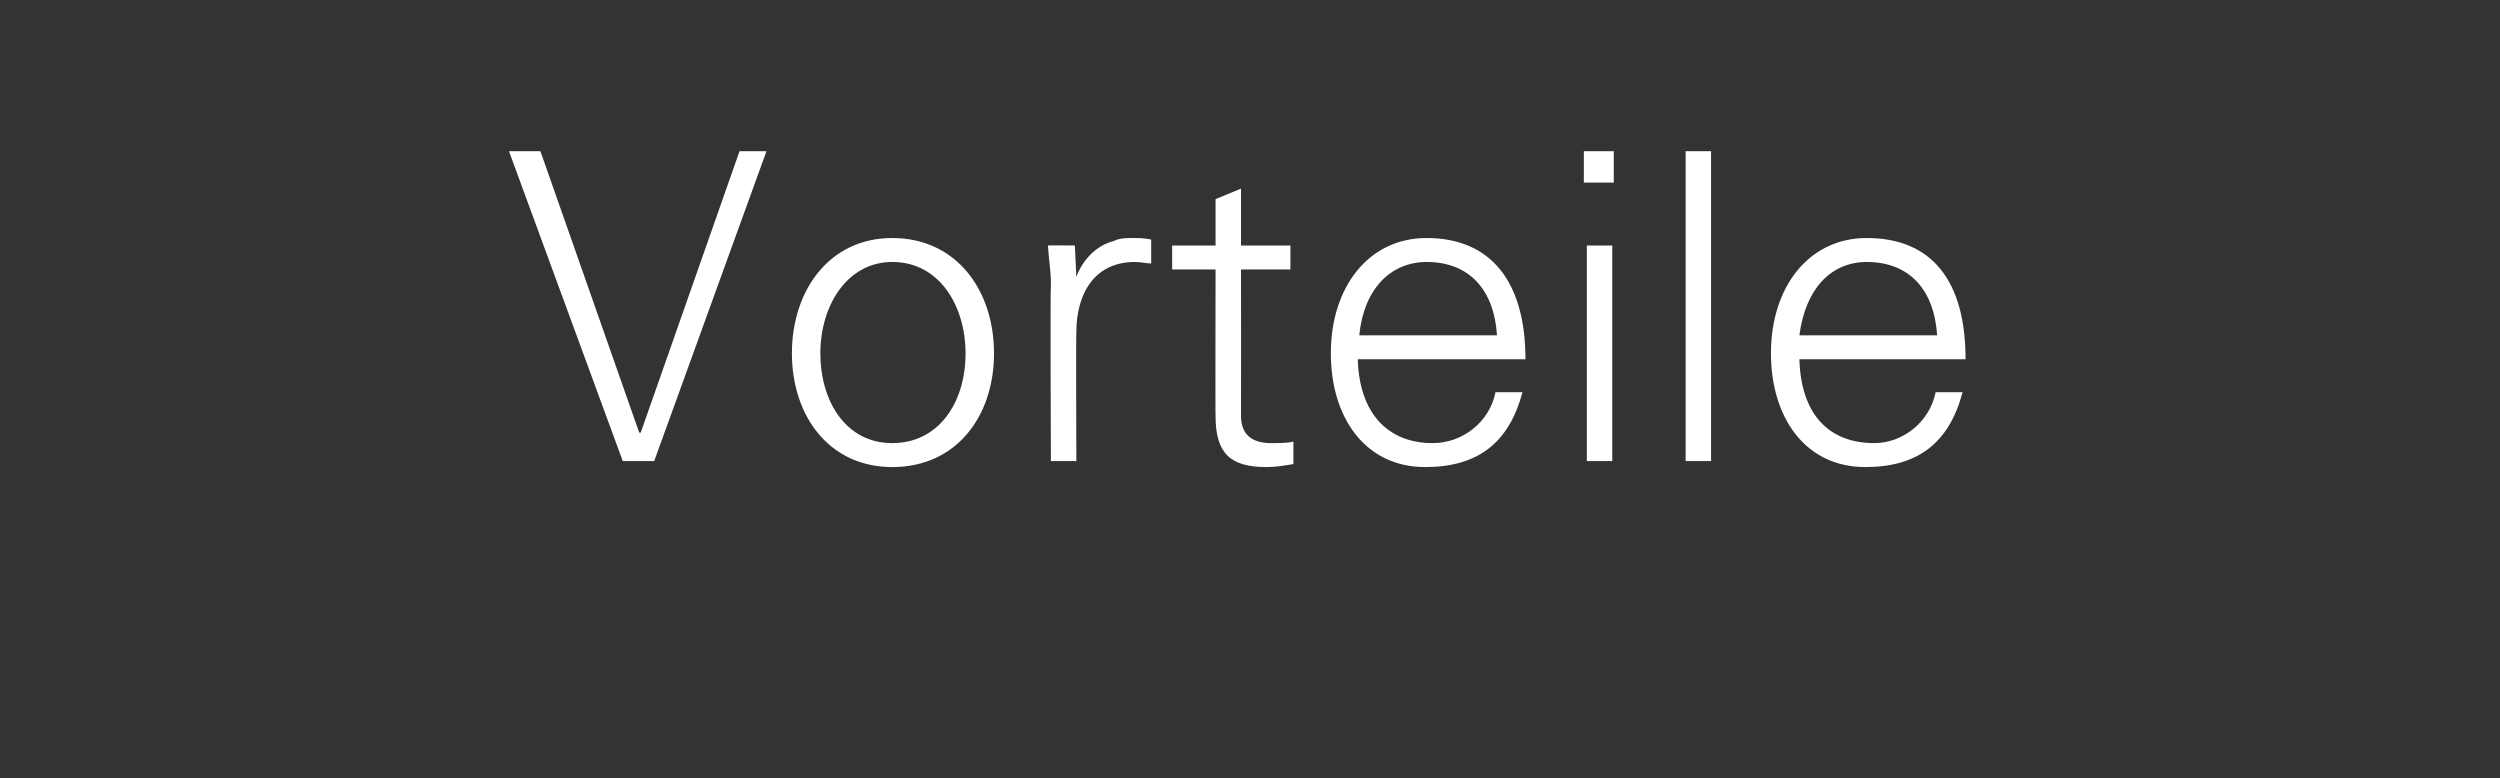 <?xml version="1.0" standalone="no"?><!DOCTYPE svg PUBLIC "-//W3C//DTD SVG 1.1//EN" "http://www.w3.org/Graphics/SVG/1.1/DTD/svg11.dtd"><svg xmlns="http://www.w3.org/2000/svg" version="1.1" width="167px" height="52px" viewBox="0 -10 167 52" style="top:-10px"><rect x="0" y="-10" width="167" height="52" fill="#333333" stroke="none"/>  <desc>Vorteile</desc>  <defs/>  <g id="Polygon378551">    <path d="M 36.1 0.1 L 42.7 18.9 L 42.8 18.9 L 49.4 0.1 L 51.2 0.1 L 43.7 20.8 L 41.6 20.8 L 34 0.1 L 36.1 0.1 Z M 66.4 13.6 C 66.4 17.8 63.9 21.2 59.6 21.2 C 55.4 21.2 52.9 17.8 52.9 13.6 C 52.9 9.4 55.4 5.9 59.6 5.9 C 63.9 5.9 66.4 9.4 66.4 13.6 Z M 59.6 19.6 C 62.7 19.6 64.5 16.9 64.5 13.6 C 64.5 10.5 62.8 7.5 59.6 7.5 C 56.6 7.5 54.8 10.4 54.8 13.6 C 54.8 16.8 56.5 19.6 59.6 19.6 Z M 76.9 6 C 76.9 6 76.9 7.6 76.9 7.6 C 76.6 7.6 76.2 7.5 75.8 7.5 C 73.2 7.5 71.9 9.5 71.9 12.2 C 71.87 12.18 71.9 20.8 71.9 20.8 L 70.2 20.8 C 70.2 20.8 70.15 9.11 70.2 9.1 C 70.2 8 70.1 7.8 70 6.4 C 70.01 6.38 71.8 6.4 71.8 6.4 L 71.9 8.5 C 71.9 8.5 71.93 8.5 71.9 8.5 C 72.3 7.4 73.2 6.4 74.4 6.1 C 74.8 5.9 75.2 5.9 75.7 5.9 C 76 5.9 76.4 5.9 76.9 6 Z M 82.9 6.4 L 86.2 6.4 L 86.2 8 L 82.9 8 C 82.9 8 82.91 17.75 82.9 17.8 C 82.9 18.9 83.5 19.6 84.9 19.6 C 85.4 19.6 86 19.6 86.4 19.5 C 86.4 19.5 86.4 21 86.4 21 C 85.8 21.1 85.2 21.2 84.6 21.2 C 82.2 21.2 81.2 20.3 81.2 17.8 C 81.18 17.84 81.2 8 81.2 8 L 78.3 8 L 78.3 6.4 L 81.2 6.4 L 81.2 3.3 L 82.9 2.6 L 82.9 6.4 Z M 101.9 14 C 101.9 14 90.7 14 90.7 14 C 90.8 17.6 92.7 19.6 95.7 19.6 C 97.7 19.6 99.5 18.2 99.9 16.2 C 99.9 16.2 101.7 16.2 101.7 16.2 C 100.8 19.6 98.7 21.2 95.2 21.2 C 91.2 21.2 88.9 17.9 88.9 13.6 C 88.9 9.2 91.4 5.9 95.3 5.9 C 99.5 5.9 101.9 8.7 101.9 14 Z M 100 12.4 C 99.8 9.3 98.1 7.5 95.3 7.5 C 92.9 7.5 91.1 9.3 90.8 12.4 C 90.8 12.4 100 12.4 100 12.4 Z M 107.8 0.1 L 107.8 2.2 L 105.8 2.2 L 105.8 0.1 L 107.8 0.1 Z M 106 6.4 L 107.7 6.4 L 107.7 20.8 L 106 20.8 L 106 6.4 Z M 112.6 0.1 L 114.3 0.1 L 114.3 20.8 L 112.6 20.8 L 112.6 0.1 Z M 131.3 14 C 131.3 14 120.2 14 120.2 14 C 120.3 17.6 122.1 19.6 125.2 19.6 C 127.1 19.6 128.9 18.2 129.3 16.2 C 129.3 16.2 131.1 16.2 131.1 16.2 C 130.2 19.6 128.1 21.2 124.6 21.2 C 120.6 21.2 118.3 17.9 118.3 13.6 C 118.3 9.2 120.8 5.9 124.7 5.9 C 129 5.9 131.3 8.7 131.3 14 Z M 129.4 12.4 C 129.2 9.3 127.5 7.5 124.7 7.5 C 122.3 7.5 120.6 9.3 120.2 12.4 C 120.2 12.4 129.4 12.4 129.4 12.4 Z " stroke="none" fill="#ffffff"/>  </g></svg>